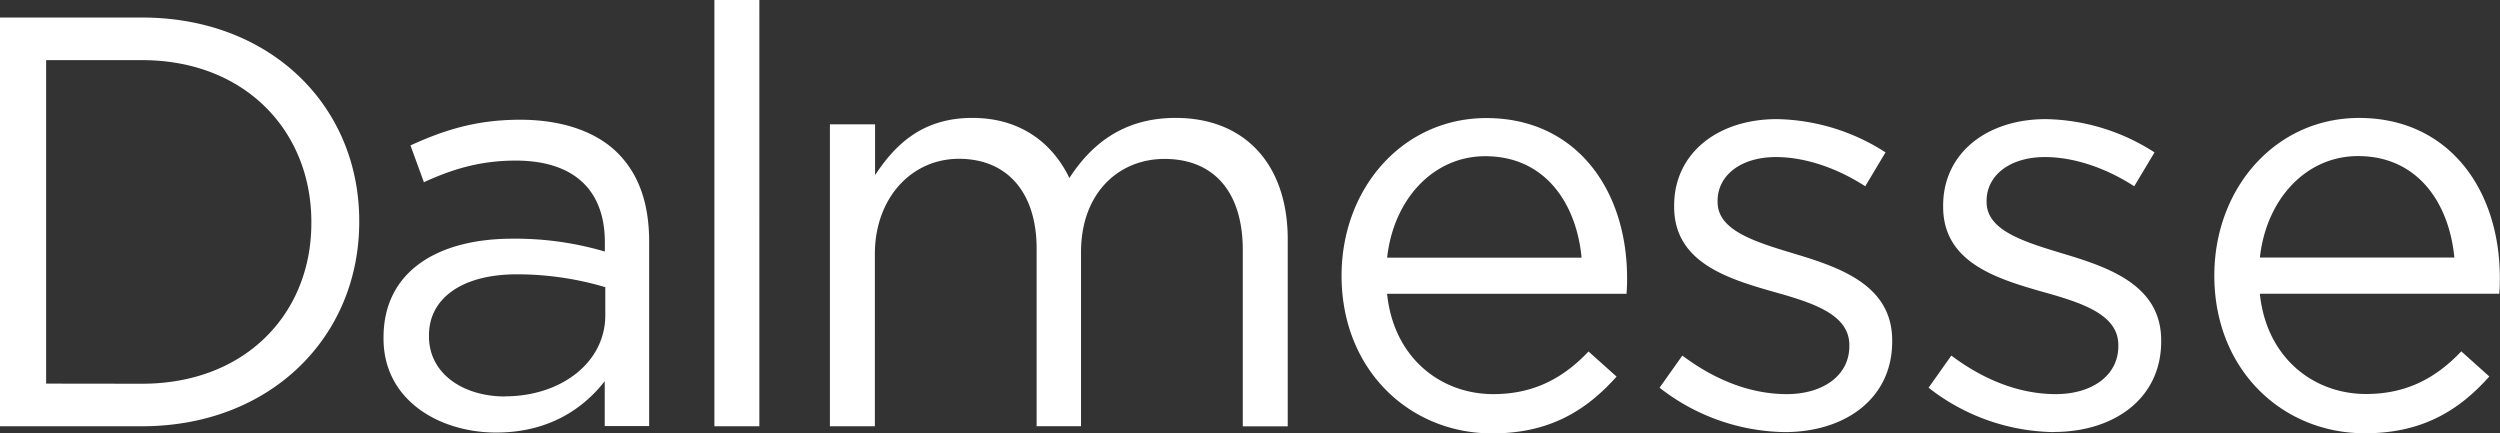 <svg xmlns="http://www.w3.org/2000/svg" viewBox="0 0 616.18 106.79"><rect x="0" y="0" width="616.18" height="106.79" fill="#333333" stroke="none"/><defs><style>.cls-1{fill:#fff;}</style></defs><title>Asset 8logo_dalmesse</title><g id="Layer_2" data-name="Layer 2"><g id="Livello_1" data-name="Livello 1"><path class="cls-1" d="M557,63.47c1.58-14.39,11.37-25,24.18-25,14.68,0,22.45,11.51,23.75,25Zm0,8.92h59c.14-1.73.14-2.88.14-3.89,0-21.88-12.66-39.43-34.68-39.43-20.58,0-35.69,17.27-35.69,38.86,0,23.17,16.69,38.86,37.13,38.86,14.1,0,23.17-5.61,30.65-14l-6.91-6.19c-6,6.33-13.24,10.51-23.46,10.51-13.1,0-24.61-9.07-26.19-24.75m-50.8,34.11c14.82,0,26.48-8.2,26.48-22.31V83.9c0-13.38-12.38-17.85-23.89-21.3-9.93-3-19.14-5.76-19.14-12.81v-.29c0-6.19,5.61-10.79,14.39-10.79,7.2,0,15.11,2.73,22,7.2l5-8.35a50.87,50.87,0,0,0-26.77-8.2c-14.68,0-25.33,8.49-25.33,21.3v.29c0,13.67,13,17.7,24.61,21,9.79,2.73,18.57,5.61,18.57,13.1v.29c0,7.19-6.48,11.8-15.4,11.8s-17.7-3.45-25.76-9.5l-5.61,7.92a51.18,51.18,0,0,0,30.8,10.94m-66.25,0c14.82,0,26.48-8.2,26.48-22.31V83.9c0-13.38-12.38-17.85-23.89-21.3-9.93-3-19.14-5.76-19.14-12.81v-.29c0-6.19,5.61-10.79,14.39-10.79,7.2,0,15.11,2.73,22,7.2l5-8.35a50.88,50.88,0,0,0-26.77-8.2c-14.68,0-25.33,8.49-25.33,21.3v.29c0,13.67,13,17.7,24.61,21,9.79,2.73,18.57,5.61,18.57,13.1v.29c0,7.19-6.48,11.8-15.4,11.8s-17.7-3.45-25.76-9.5l-5.61,7.92A51.17,51.17,0,0,0,440,106.5m-98.11-43c1.58-14.39,11.37-25,24.18-25,14.68,0,22.45,11.51,23.75,25Zm0,8.92h59c.14-1.73.14-2.88.14-3.89,0-21.88-12.66-39.43-34.68-39.43-20.58,0-35.69,17.27-35.69,38.86,0,23.17,16.7,38.86,37.13,38.86,14.1,0,23.17-5.61,30.65-14l-6.91-6.19c-6,6.33-13.24,10.51-23.46,10.51-13.1,0-24.61-9.07-26.19-24.75M204.55,105.06h11.08V62.6c0-13.67,8.92-23.46,20.73-23.46s19.14,8.2,19.14,22.16v43.75h10.94V62.17c0-14.68,9.35-23,20.58-23,12.09,0,19.29,8.06,19.29,22.45v43.46h11.08V59c0-18.42-10.51-29.94-27.63-29.94-13,0-20.87,6.62-26.19,14.82-4-8.35-11.8-14.82-23.89-14.82-12.52,0-19.14,6.76-24,14.1V30.65H204.55Zm-28.47,0h11.08V0H176.08Zm-51.64-7.34c-10.08,0-18.71-5.47-18.71-14.82v-.29c0-8.92,7.92-15,21.73-15a76.48,76.48,0,0,1,21.73,3.17v6.91c0,11.8-11.08,20-24.75,20m-2.16,8.92c13.1,0,21.59-6,26.77-12.67v11.08H160V59.58c0-9.5-2.59-16.69-7.77-21.87s-13.53-8.2-24-8.2c-10.94,0-18.85,2.59-27.06,6.33l3.31,9.07c6.91-3.17,13.82-5.33,22.6-5.33,14,0,22,6.91,22,20.15V62a78,78,0,0,0-22.74-3.17c-18.85,0-31.81,8.35-31.81,24.32v.29c0,15.26,13.82,23.17,27.78,23.17M11.37,94.55V14.82H35c25.47,0,41.74,17.56,41.74,39.87V55c0,22.31-16.26,39.58-41.74,39.58ZM0,105.06H35c31.66,0,53.54-22,53.54-50.37V54.4C88.51,26.05,66.63,4.32,35,4.32H0Z"/></g></g></svg>